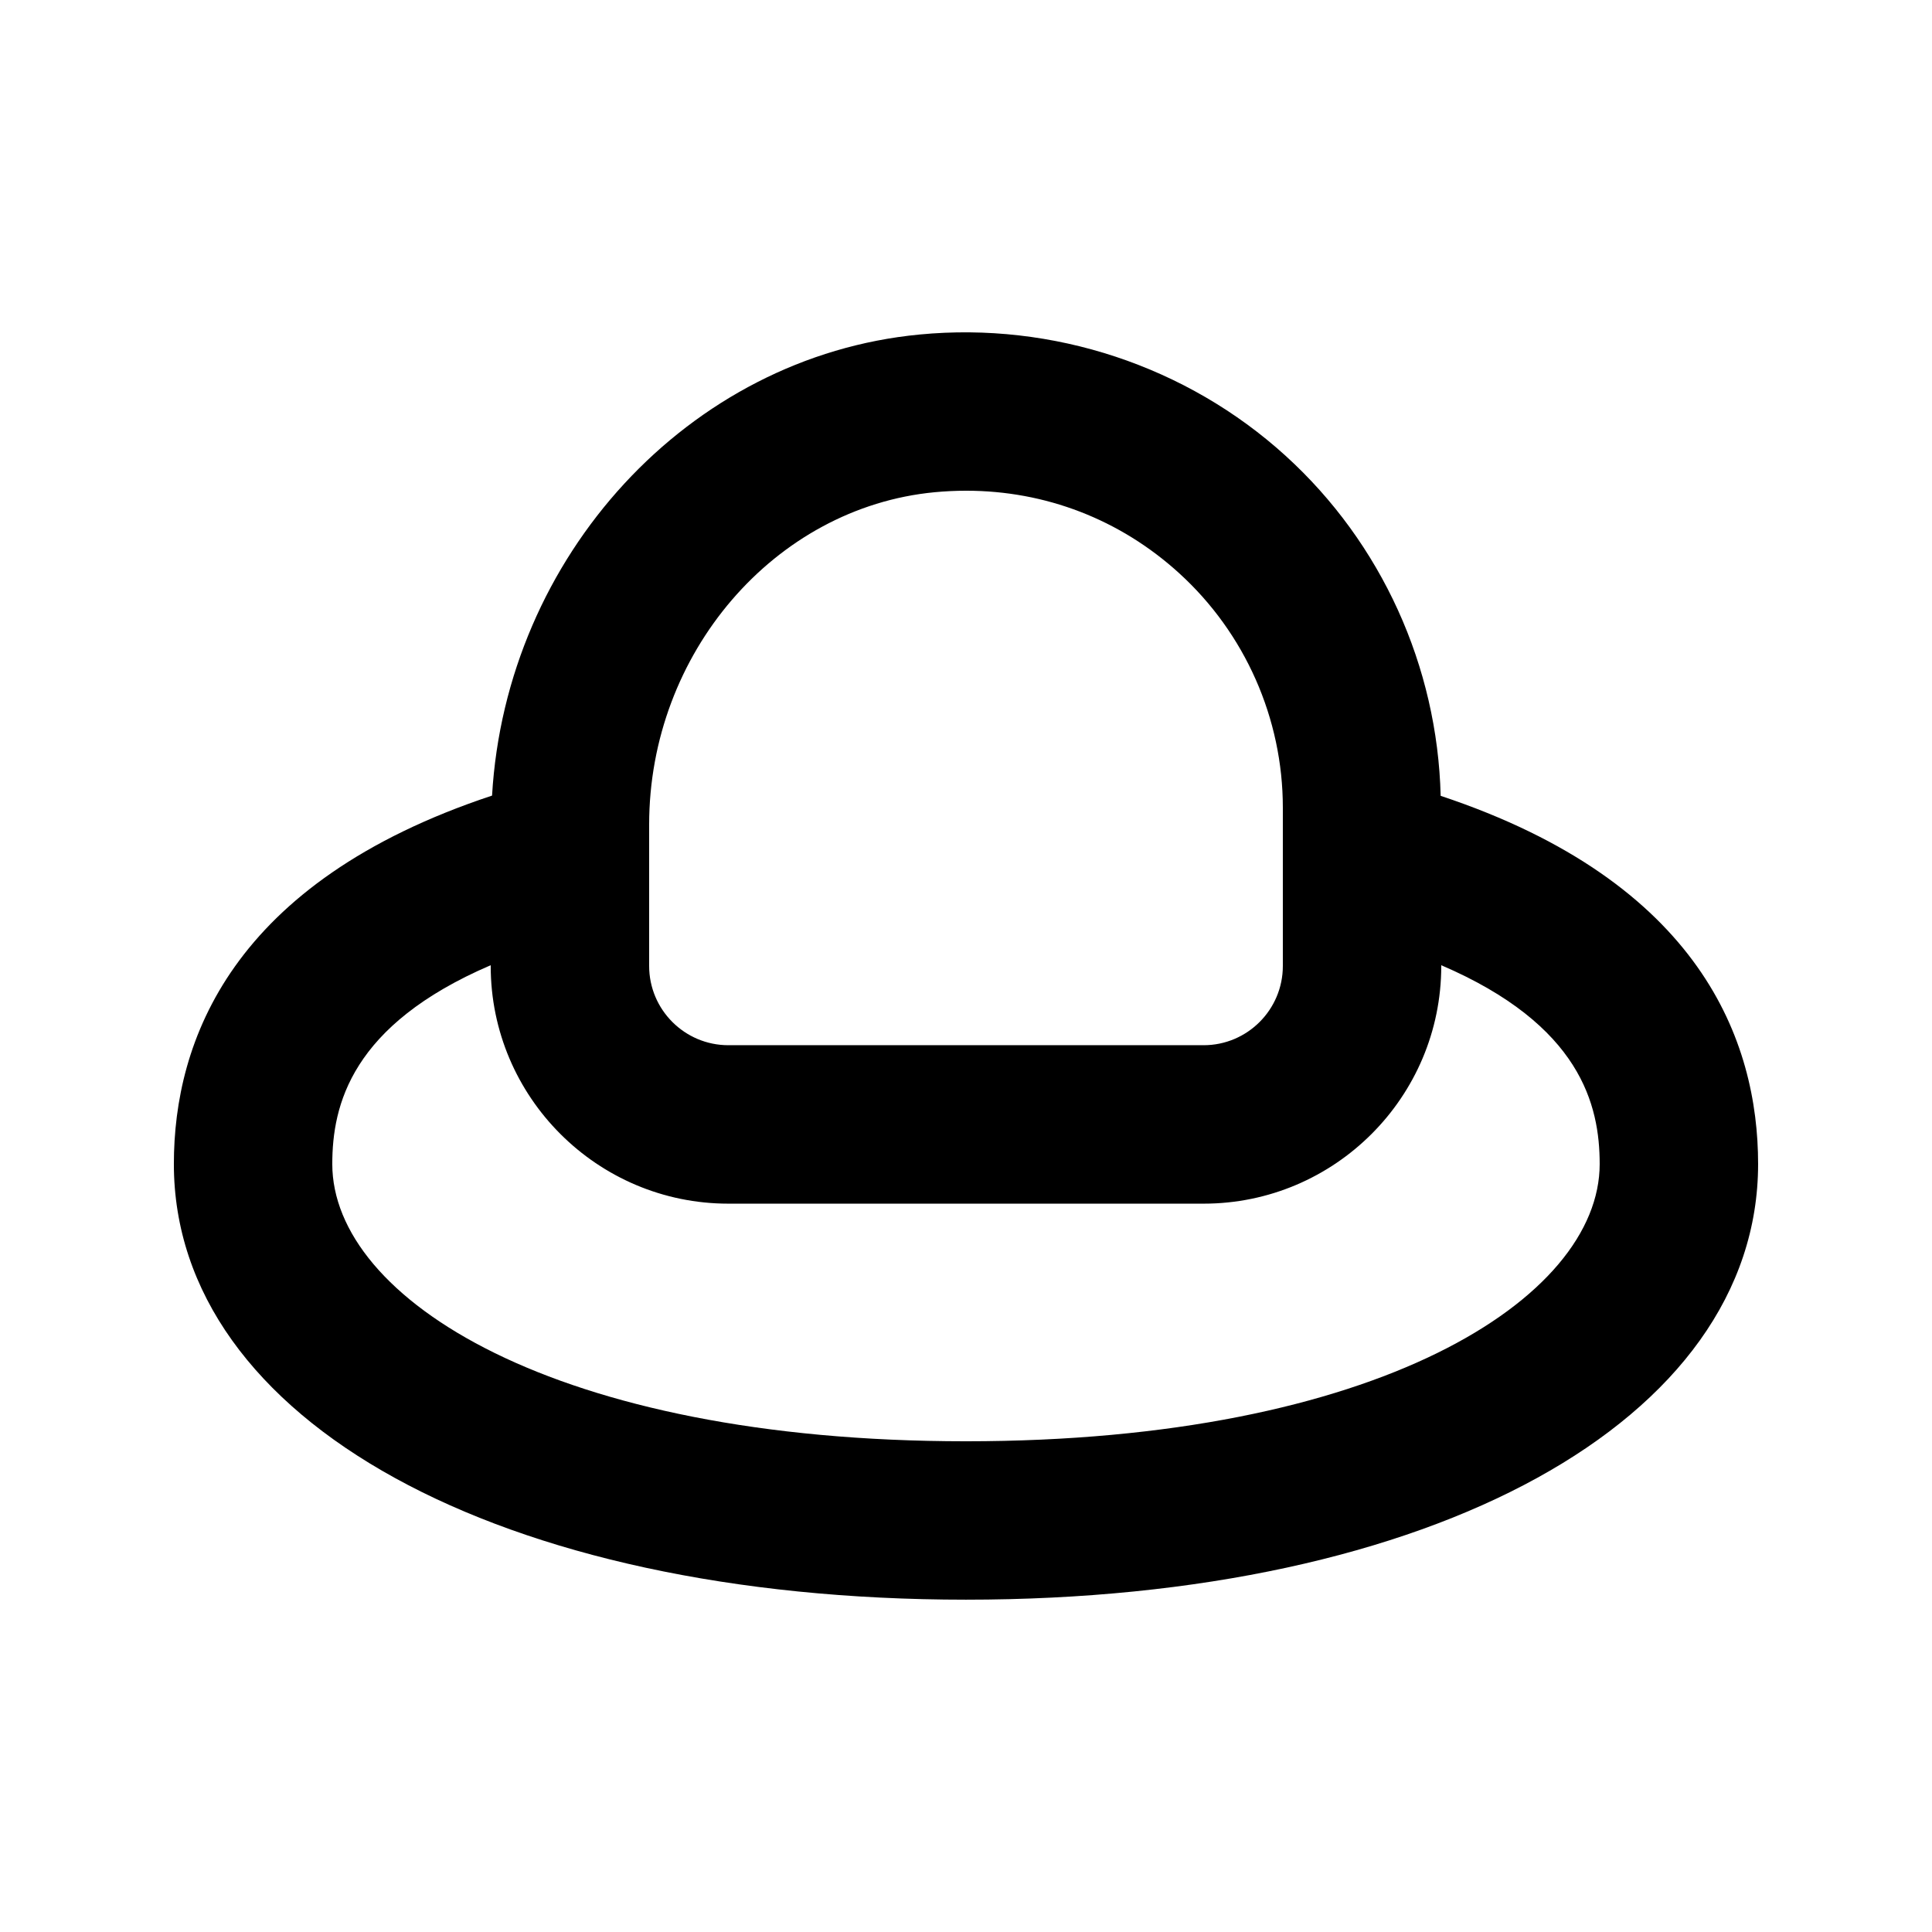 <?xml version="1.0" encoding="UTF-8"?>
<!-- Uploaded to: SVG Repo, www.svgrepo.com, Generator: SVG Repo Mixer Tools -->
<svg fill="#000000" width="800px" height="800px" version="1.1" viewBox="144 144 512 512" xmlns="http://www.w3.org/2000/svg">
 <path d="m525.79 354.91c-0.855-34.273-15.637-66.977-41.082-90.109-26.199-23.82-61.707-35.555-97.008-32.152-61.266 5.84-109.62 58.812-113.3 122.19-69.203 22.93-84.324 65.16-84.324 97.641 0 67.977 86.324 115.45 209.92 115.45 123.59 0 209.92-47.477 209.92-115.46-0.004-32.445-15.105-74.625-84.133-97.566zm-209.76 7.613c0-45.348 33.23-84.027 75.645-88.078 2.809-0.266 5.598-0.398 8.383-0.398 20.973 0 40.754 7.594 56.395 21.824 17.488 15.887 27.512 38.539 27.512 62.145v41.984c0 11.574-9.41 20.992-20.992 20.992h-125.95c-11.582 0-20.992-9.418-20.992-20.992zm83.969 163.43c-109.08 0-167.94-37.852-167.94-73.473 0-15.637 5.023-36.82 41.984-52.691v0.215c0 34.727 28.25 62.977 62.977 62.977h125.95c34.727 0 62.977-28.25 62.977-62.977v-0.211c36.961 15.871 41.984 37.059 41.984 52.691-0.004 35.617-58.859 73.469-167.94 73.469z"/>
</svg>